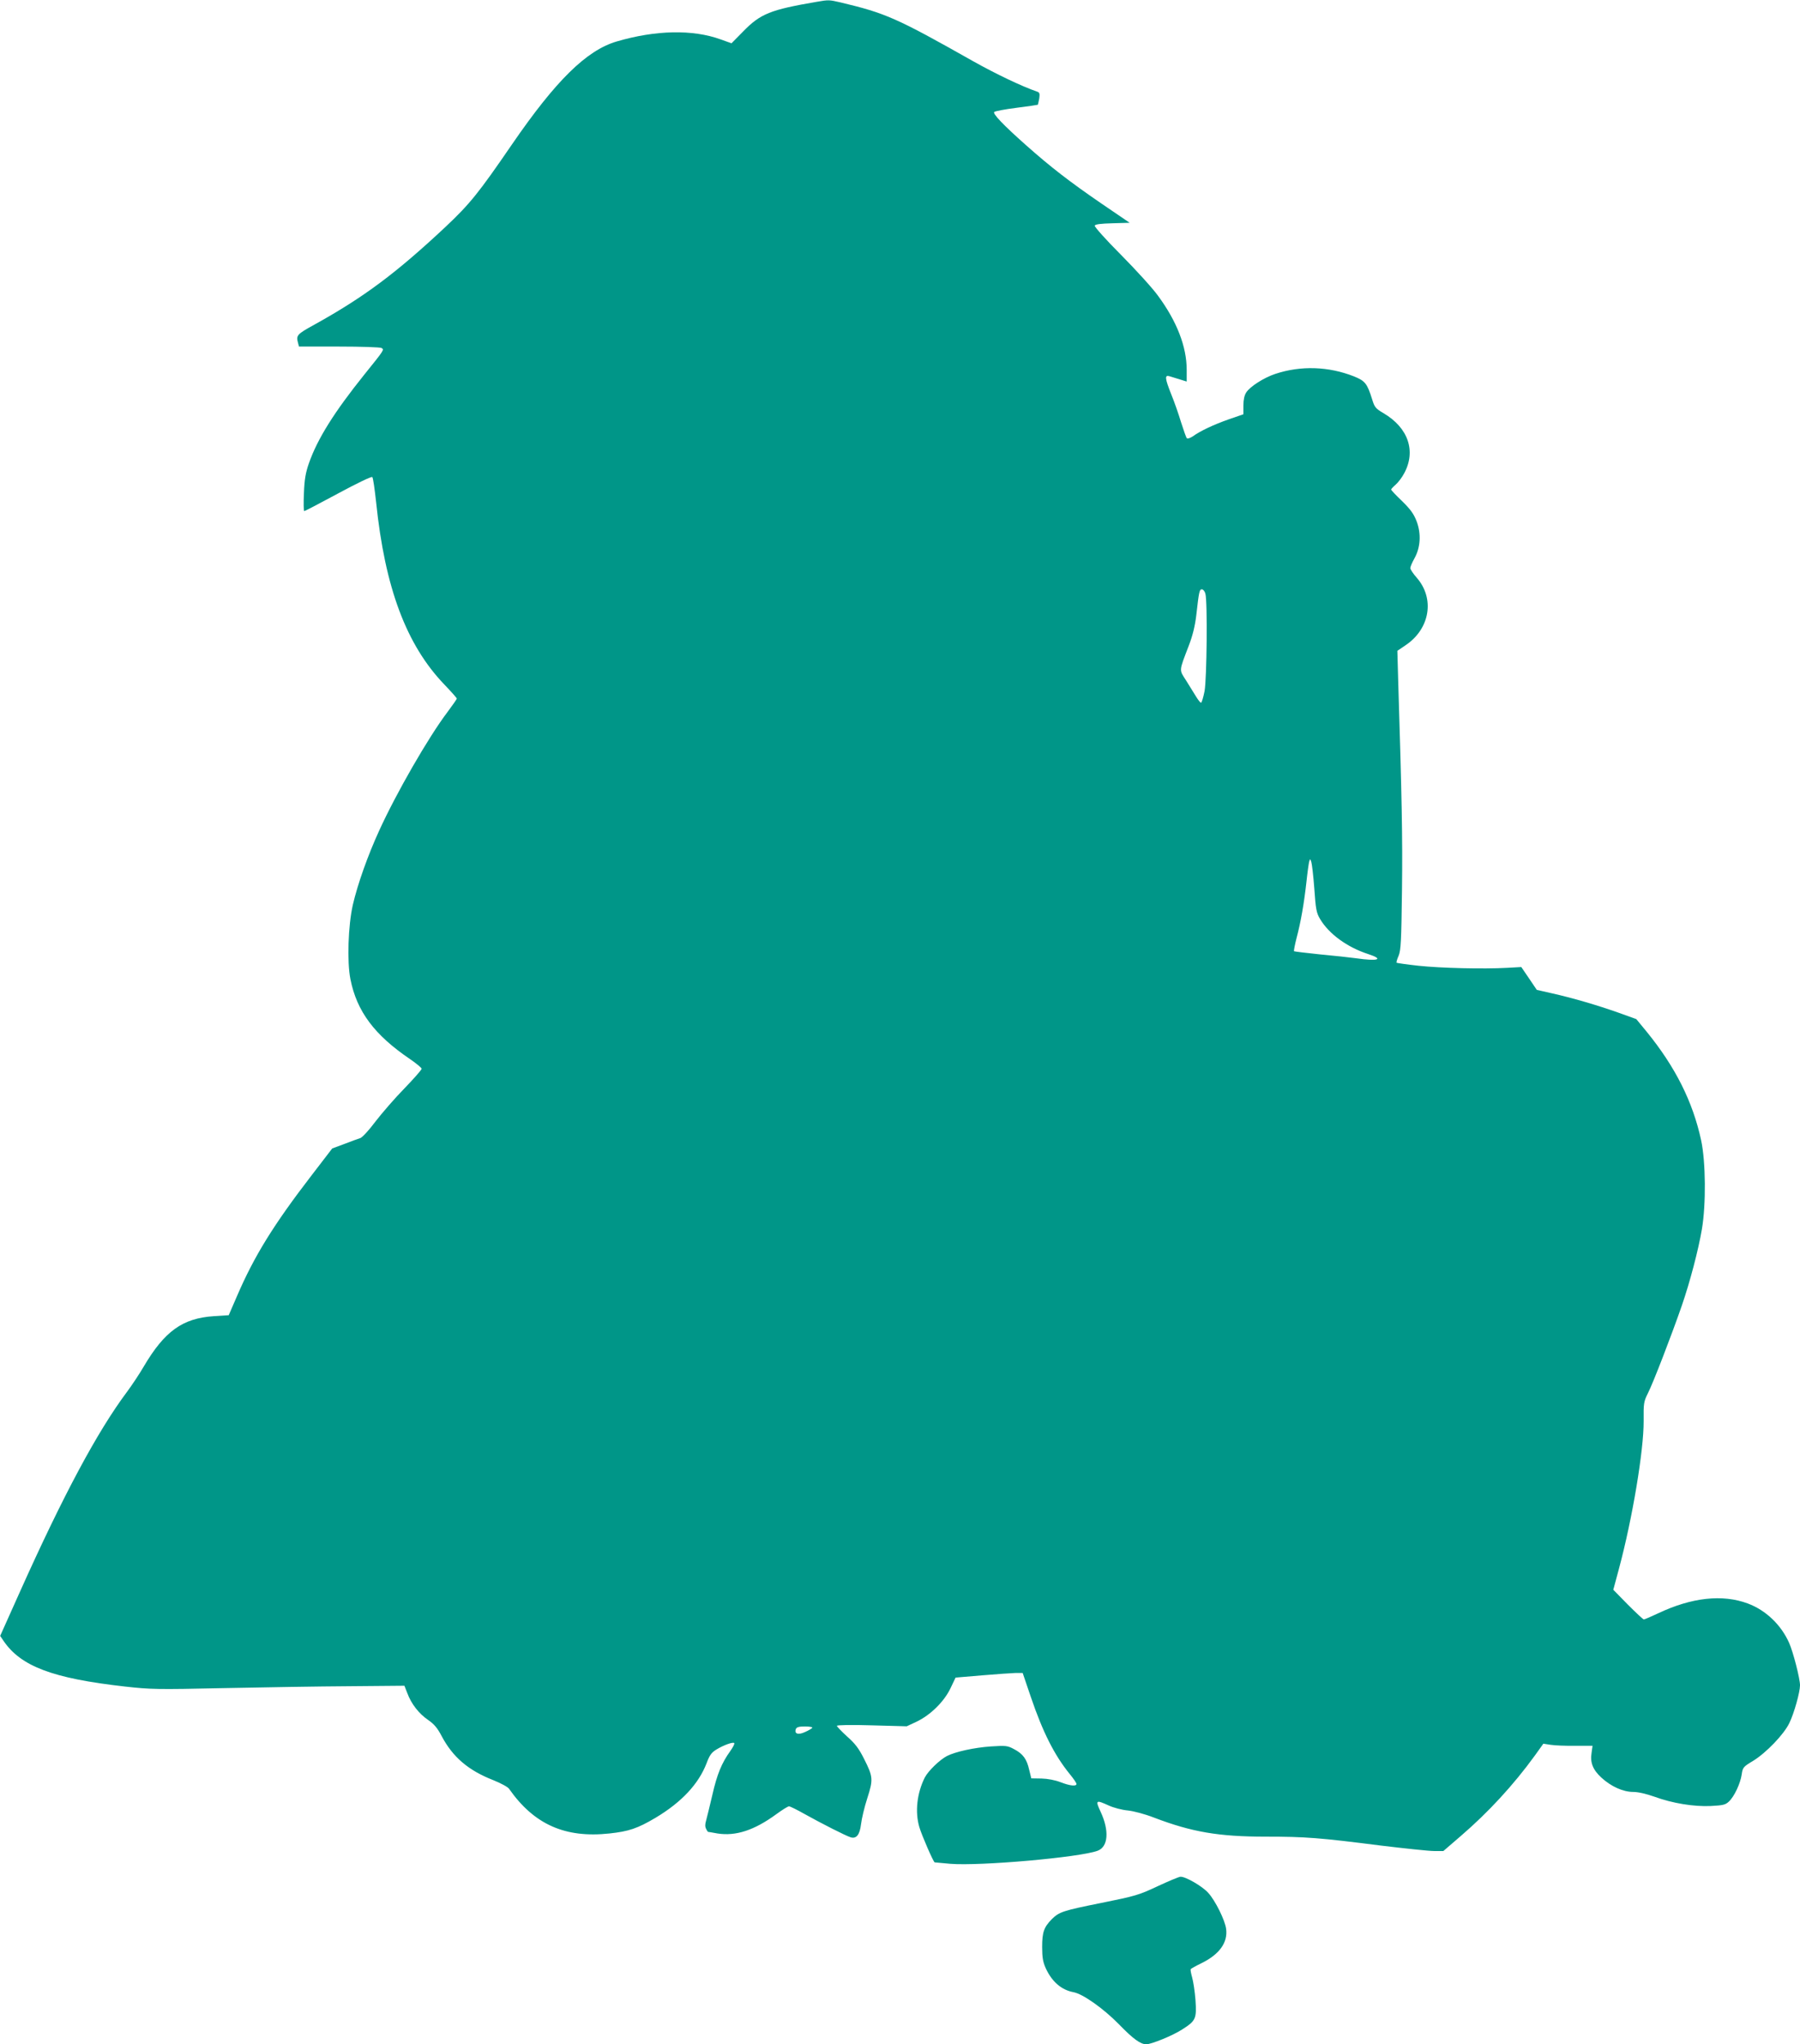 <?xml version="1.0" standalone="no"?>
<!DOCTYPE svg PUBLIC "-//W3C//DTD SVG 20010904//EN"
 "http://www.w3.org/TR/2001/REC-SVG-20010904/DTD/svg10.dtd">
<svg version="1.0" xmlns="http://www.w3.org/2000/svg"
 width="1127pt" height="1280pt" viewBox="0 0 1127 1280"
 preserveAspectRatio="xMidYMid meet">
<g transform="translate(0,1280) scale(0.1,-0.1)"
fill="#009688" stroke="none">
<path d="M5110 12788 c-286 -49 -349 -74 -457 -185 l-73 -74 -67 24 c-176 64
-408 59 -653 -13 -188 -56 -379 -243 -655 -645 -209 -305 -263 -372 -418 -518
-308 -288 -507 -437 -819 -610 -109 -60 -115 -67 -102 -114 l6 -23 252 0 c138
0 257 -4 265 -9 17 -11 19 -9 -106 -164 -191 -238 -295 -404 -349 -558 -20
-57 -28 -101 -31 -186 -3 -62 -2 -113 2 -113 5 0 100 50 213 111 115 62 208
107 213 102 5 -5 15 -76 24 -158 55 -535 189 -893 427 -1141 43 -45 78 -84 78
-88 0 -4 -26 -41 -58 -84 -119 -157 -321 -508 -428 -743 -71 -155 -135 -335
-165 -465 -29 -129 -37 -354 -15 -465 40 -202 151 -350 374 -501 39 -27 72
-54 72 -60 0 -6 -48 -61 -107 -122 -60 -61 -141 -155 -182 -208 -40 -54 -83
-100 -95 -104 -11 -3 -56 -20 -98 -36 l-78 -29 -132 -172 c-236 -307 -357
-503 -464 -752 l-52 -120 -93 -6 c-196 -13 -309 -94 -440 -317 -28 -48 -75
-118 -104 -157 -186 -249 -400 -649 -669 -1249 l-125 -279 21 -31 c109 -160
308 -235 760 -286 160 -18 202 -19 617 -10 245 5 601 11 789 12 l344 3 18 -46
c25 -68 73 -129 130 -168 38 -26 59 -51 85 -101 70 -132 167 -215 323 -276 47
-19 92 -43 99 -54 157 -224 351 -310 629 -280 120 13 175 31 288 98 164 98
270 212 320 342 19 51 31 67 62 86 46 28 103 48 111 40 4 -3 -7 -25 -24 -49
-55 -76 -84 -148 -113 -276 -16 -69 -34 -141 -39 -160 -7 -22 -7 -40 0 -52 5
-11 11 -19 12 -19 1 0 28 -4 59 -10 115 -18 231 20 369 121 37 27 72 49 79 49
7 0 51 -22 99 -49 100 -56 257 -136 287 -145 36 -11 57 16 65 82 4 34 21 107
39 162 38 118 37 135 -21 249 -31 62 -55 94 -105 138 -35 32 -64 62 -64 67 0
5 90 7 218 3 l219 -6 62 29 c86 41 172 125 212 209 l32 67 166 14 c91 8 186
14 210 15 l44 0 51 -150 c75 -221 148 -365 243 -482 24 -29 43 -57 43 -63 0
-16 -41 -12 -100 11 -33 13 -80 22 -119 23 l-64 1 -13 53 c-15 67 -38 100 -95
130 -41 22 -51 23 -144 17 -105 -7 -223 -33 -276 -60 -46 -24 -118 -94 -139
-135 -49 -98 -62 -215 -34 -310 14 -49 88 -219 96 -221 2 0 46 -4 98 -9 185
-15 812 40 923 82 66 25 73 126 18 244 -34 73 -30 76 51 39 30 -14 84 -28 119
-31 37 -4 106 -22 165 -45 236 -90 404 -119 699 -119 249 0 339 -7 722 -56
150 -18 299 -34 332 -34 l58 0 109 94 c172 148 329 318 464 504 l53 74 46 -7
c25 -4 95 -7 154 -6 l108 0 -6 -44 c-10 -61 8 -106 61 -155 61 -56 136 -90
200 -90 31 0 82 -12 133 -30 112 -41 246 -63 353 -58 75 4 91 7 113 28 34 32
72 114 80 170 6 43 10 48 72 85 81 50 192 165 226 236 30 61 67 194 67 237 0
42 -43 209 -68 265 -50 113 -146 205 -259 247 -158 59 -351 38 -560 -61 -45
-21 -86 -39 -91 -39 -4 0 -49 42 -100 93 l-91 93 35 130 c85 316 156 744 155
926 -1 111 0 121 27 175 33 65 149 366 212 548 52 151 104 350 126 480 26 154
24 420 -5 555 -52 241 -161 459 -341 680 l-65 79 -111 40 c-133 47 -282 91
-415 121 l-97 22 -48 71 -49 72 -90 -5 c-148 -8 -411 -2 -553 13 -73 8 -135
17 -138 19 -2 3 3 22 13 44 14 34 17 90 21 414 4 329 -1 573 -24 1315 l-5 180
53 36 c152 103 182 292 68 422 -22 25 -40 52 -40 60 0 8 12 36 26 61 38 68 43
153 14 231 -18 47 -38 75 -91 127 -38 36 -69 69 -69 73 0 3 13 17 28 30 15 13
40 45 54 72 75 139 25 285 -130 376 -49 29 -56 37 -71 87 -31 99 -44 115 -113
143 -159 63 -333 69 -493 16 -72 -24 -158 -79 -182 -116 -12 -18 -18 -46 -18
-82 l0 -55 -90 -31 c-94 -33 -180 -73 -228 -108 -16 -10 -32 -16 -36 -11 -5 5
-20 50 -36 99 -15 50 -42 128 -61 174 -41 103 -43 125 -11 115 12 -4 41 -13
65 -20 l42 -13 0 73 c0 146 -62 305 -181 466 -34 47 -138 161 -231 255 -93 93
-166 175 -164 182 4 9 38 13 112 15 l107 3 -179 122 c-197 135 -317 228 -469
363 -143 127 -211 198 -200 209 6 5 68 17 140 26 71 9 131 18 133 19 1 2 5 20
9 40 4 29 2 37 -13 42 -96 33 -259 111 -400 190 -483 273 -548 301 -832 369
-70 16 -73 17 -152 3z m2437 -3705 c14 -49 9 -531 -5 -610 -8 -40 -18 -73 -22
-73 -5 0 -18 17 -31 38 -12 20 -40 65 -62 100 -45 71 -47 54 16 219 24 62 39
123 47 190 17 151 20 163 35 163 8 0 18 -12 22 -27z m682 -1846 c9 -129 13
-153 36 -191 55 -93 169 -177 302 -220 101 -33 62 -46 -77 -26 -36 5 -137 16
-224 24 -87 9 -161 18 -164 20 -2 3 5 40 16 83 26 97 47 217 62 353 6 58 14
114 17 125 6 19 6 19 13 -1 4 -11 13 -86 19 -167z m-3143 -5255 c-3 -5 -23
-17 -46 -27 -43 -20 -68 -11 -57 19 5 12 20 16 57 16 28 0 49 -4 46 -8z"/>
<path d="M7249 990 c-119 -56 -141 -62 -354 -105 -239 -48 -263 -56 -309 -101
-50 -51 -61 -82 -61 -174 0 -67 5 -95 23 -135 39 -84 98 -135 174 -149 58 -11
186 -101 284 -201 88 -91 135 -125 171 -125 32 0 167 55 225 93 85 54 91 67
83 184 -4 54 -14 118 -21 142 -7 25 -11 47 -9 51 2 4 33 21 68 38 112 55 165
129 154 214 -7 55 -68 178 -112 226 -36 41 -143 103 -174 101 -9 0 -73 -27
-142 -59z"/>
</g>
</svg>
